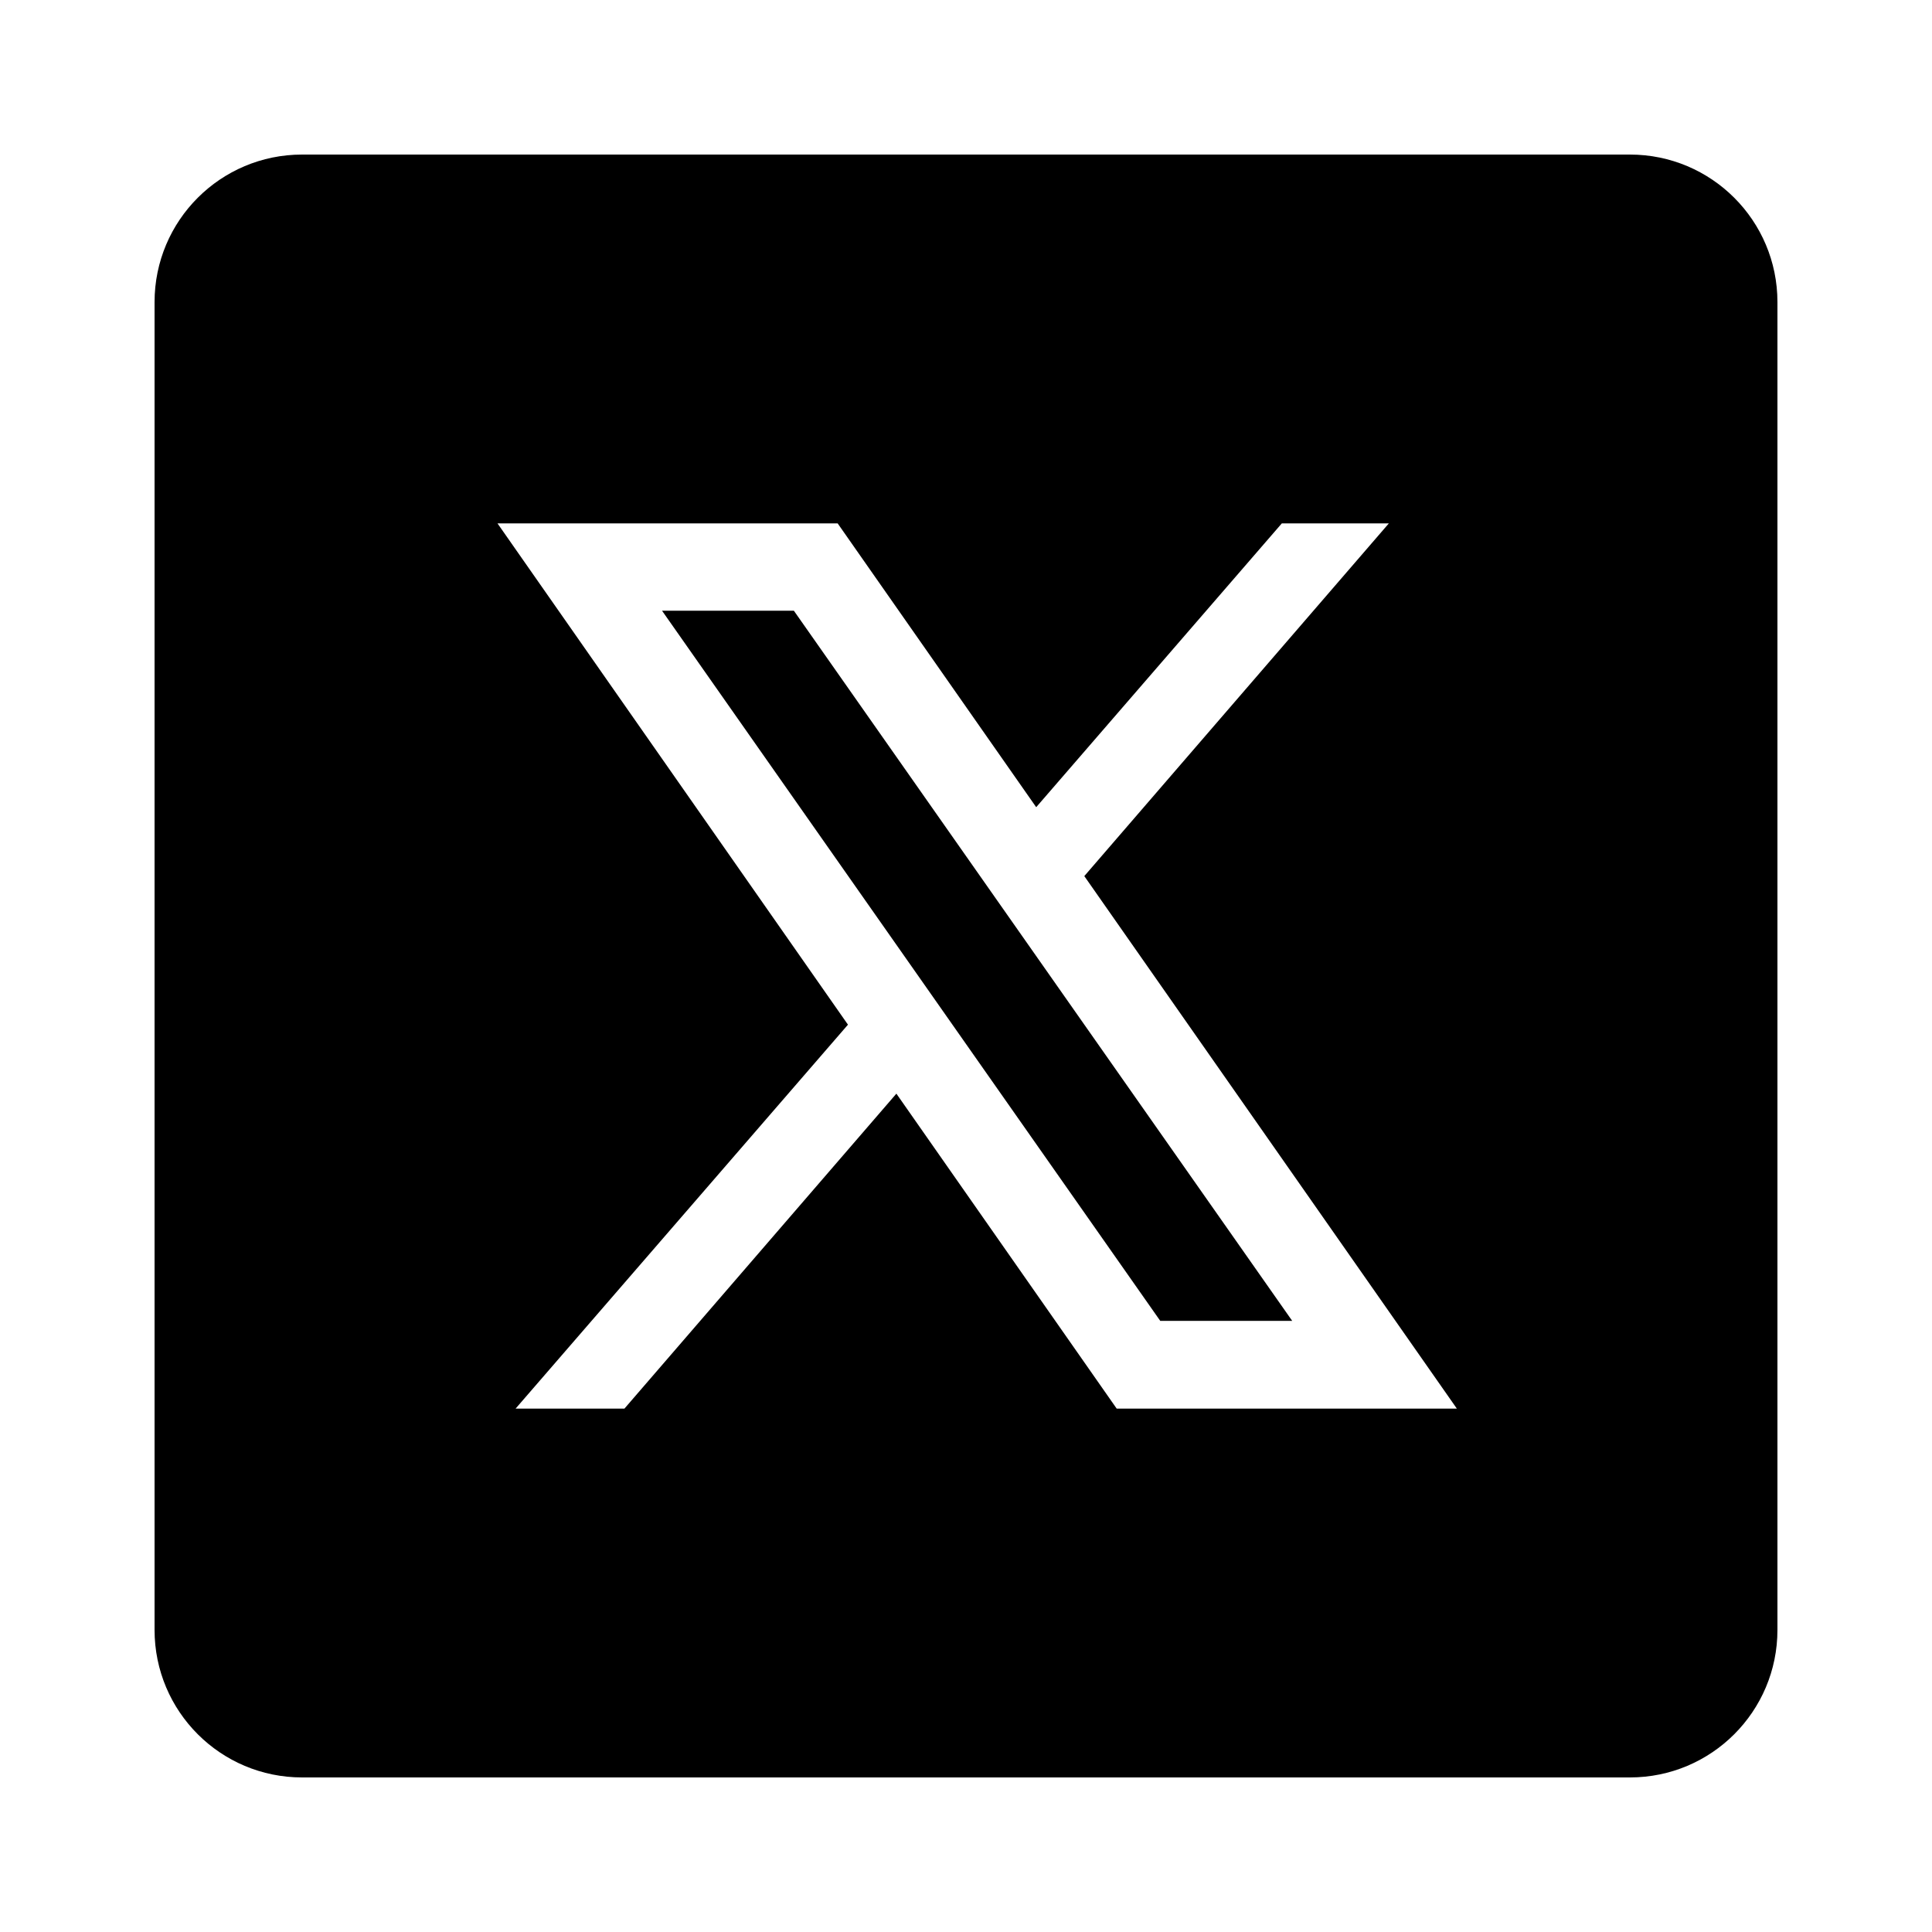 <?xml version="1.0" encoding="UTF-8" standalone="no"?>
<svg
   viewBox="0 0 30 30"
   width="50px"
   height="50px"
   version="1.1"
   id="svg1"
   sodipodi:docname="icons8-x.svg"
   inkscape:version="1.4 (e7c3feb100, 2024-10-09)"
   xmlns:inkscape="http://www.inkscape.org/namespaces/inkscape"
   xmlns:sodipodi="http://sodipodi.sourceforge.net/DTD/sodipodi-0.dtd"
   xmlns="http://www.w3.org/2000/svg"
   xmlns:svg="http://www.w3.org/2000/svg">
  <defs
     id="defs1" />
  <sodipodi:namedview
     id="namedview1"
     pagecolor="#ffffff"
     bordercolor="#000000"
     borderopacity="0.25"
     inkscape:showpageshadow="2"
     inkscape:pageopacity="0.0"
     inkscape:pagecheckerboard="0"
     inkscape:deskcolor="#d1d1d1"
     inkscape:zoom="7.4599765"
     inkscape:cx="44.034991"
     inkscape:cy="17.895499"
     inkscape:window-width="1920"
     inkscape:window-height="1011"
     inkscape:window-x="0"
     inkscape:window-y="0"
     inkscape:window-maximized="1"
     inkscape:current-layer="svg1" />
  <path
     d="m 4.691,2.4 c -1.266,0 -2.291,1.025 -2.291,2.291 V 25.309 c 0,1.266 1.025,2.291 2.291,2.291 H 25.309 C 26.575,27.6 27.6,26.575 27.6,25.309 V 4.691 c 0,-1.266 -1.025,-2.291 -2.291,-2.291 z m 3.034,5.727 h 5.282 l 3.083,4.407 3.814,-4.407 h 1.662 l -4.729,5.477 5.785,8.269 H 17.34 L 13.919,16.982 9.696,21.873 H 8.006 l 5.161,-5.962 z m 2.555,1.356 7.736,11.027 h 2.049 L 12.327,9.483 Z"
     id="path1"
     style="stroke-width:1.145" />
</svg>
